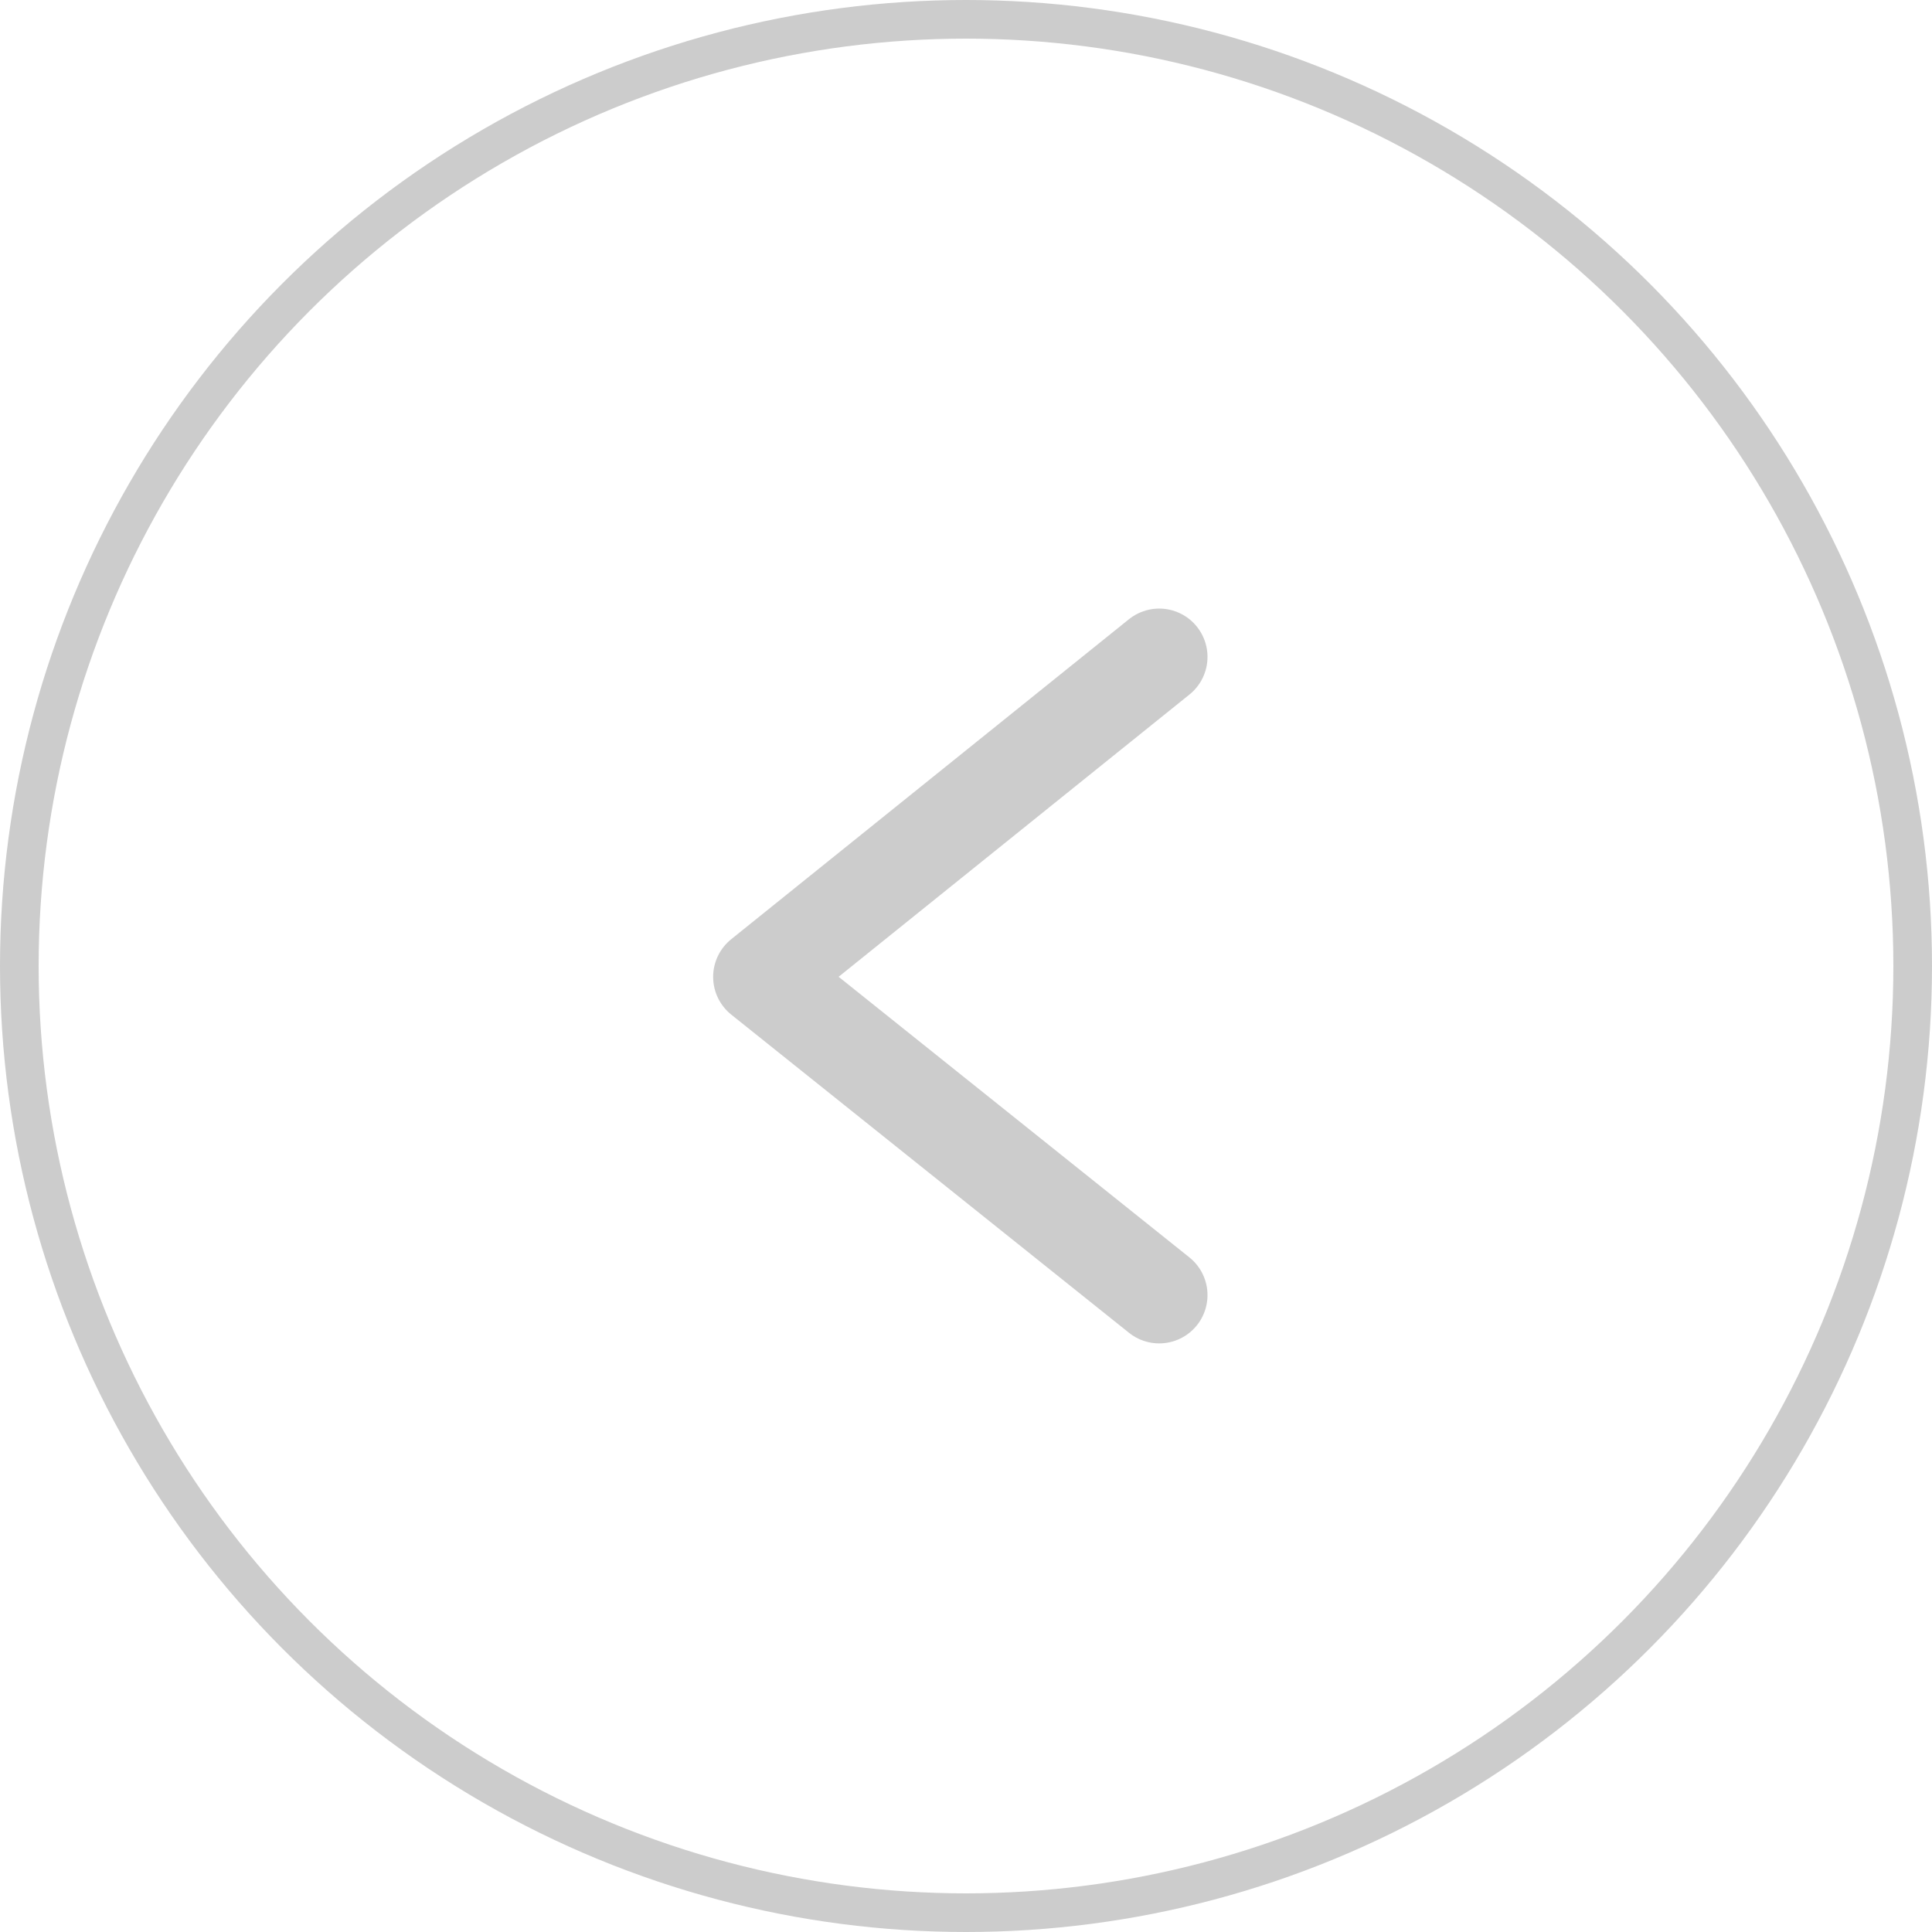 <svg width="50" height="50" viewBox="0 0 50 50" xmlns="http://www.w3.org/2000/svg">
    <g transform="matrix(-1 0 0 1 50 0)" stroke="#CCC" fill="none" fill-rule="evenodd">
        <circle cx="25" cy="25" r="24.5"/>
        <path stroke-width="2.5" stroke-linecap="round" stroke-linejoin="round" d="m20 17 10.294 8.282L20 33.517"/>
    </g>
</svg>
